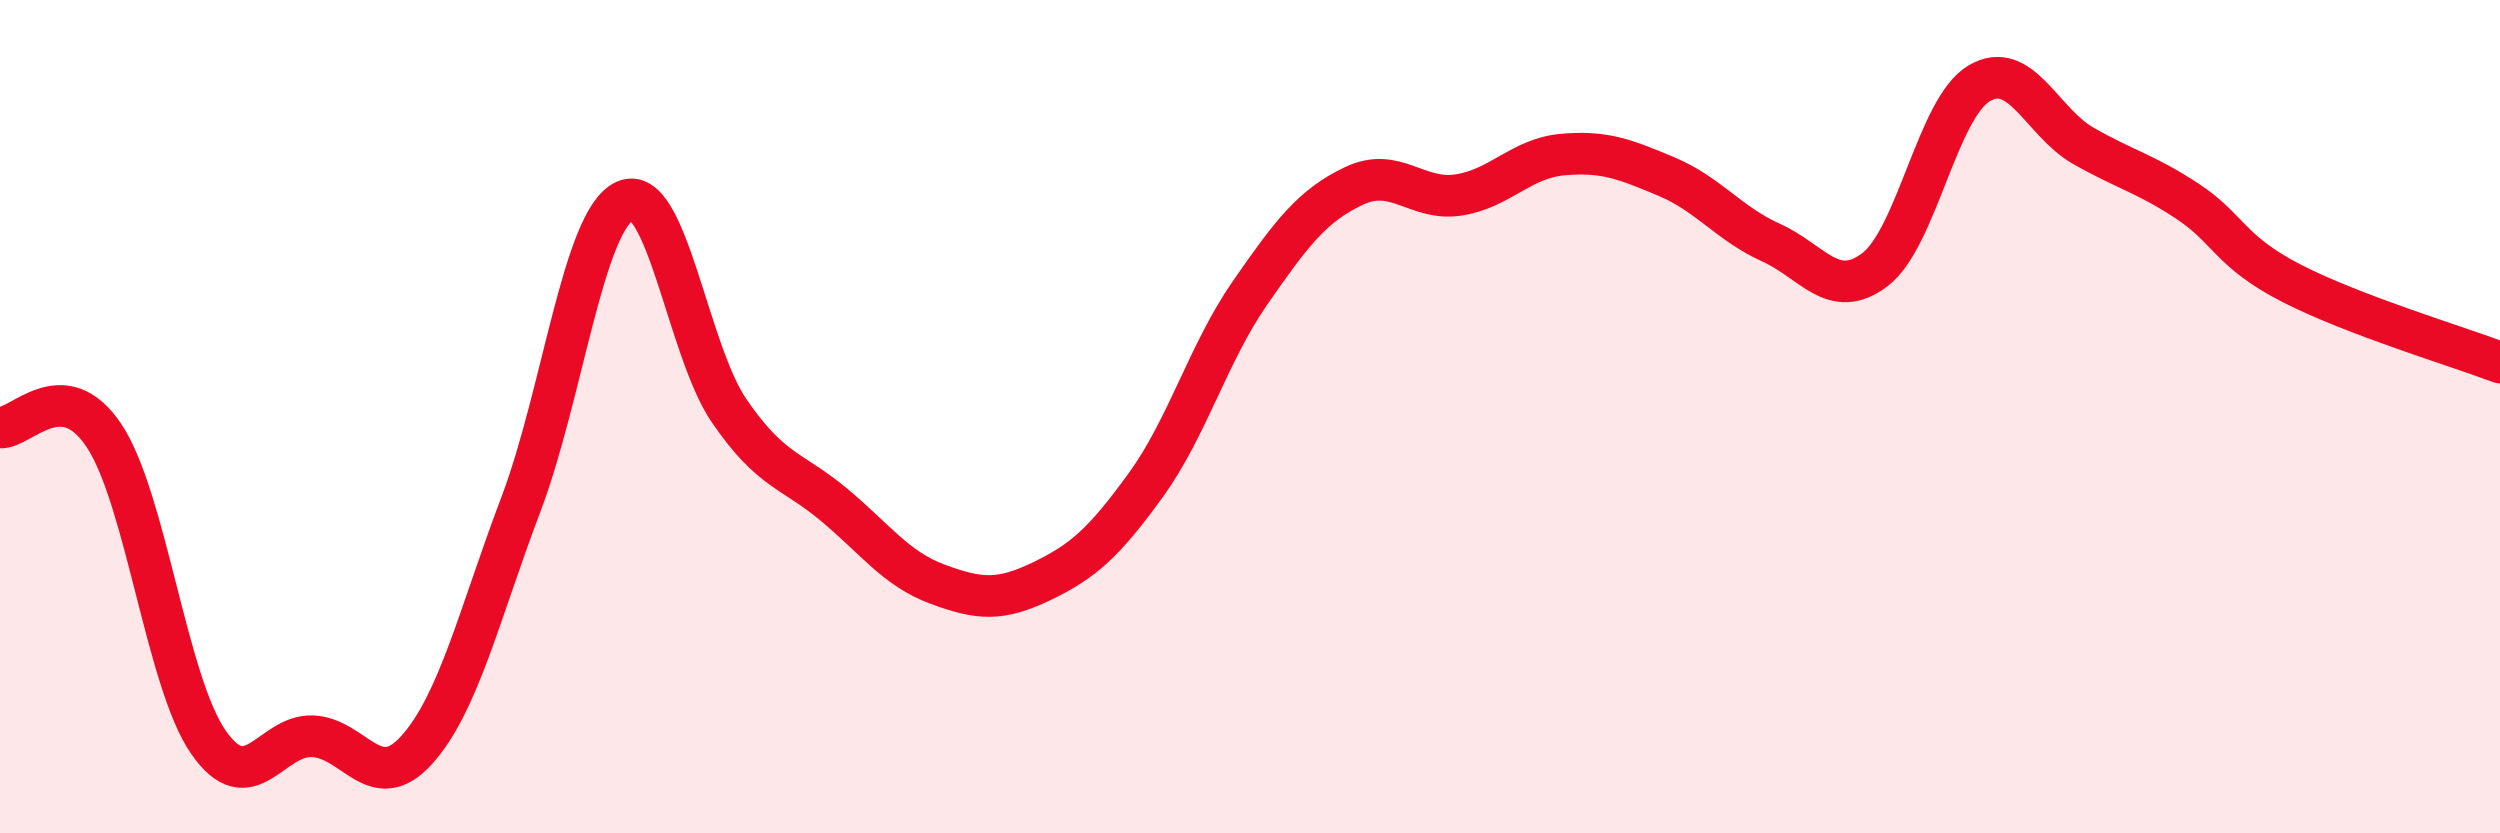 
    <svg width="60" height="20" viewBox="0 0 60 20" xmlns="http://www.w3.org/2000/svg">
      <path
        d="M 0,10.26 C 0.5,10.3 1.5,8.95 2.5,10.46 C 3.5,11.97 4,16.37 5,17.81 C 6,19.25 6.5,17.63 7.5,17.67 C 8.5,17.71 9,19.11 10,18 C 11,16.89 11.5,14.75 12.5,12.11 C 13.5,9.47 14,5.27 15,4.82 C 16,4.37 16.5,8.4 17.5,9.86 C 18.5,11.32 19,11.27 20,12.1 C 21,12.93 21.5,13.65 22.5,14.02 C 23.5,14.39 24,14.43 25,13.95 C 26,13.47 26.5,13.02 27.5,11.64 C 28.5,10.26 29,8.47 30,7.03 C 31,5.59 31.5,4.93 32.5,4.46 C 33.5,3.99 34,4.83 35,4.68 C 36,4.53 36.5,3.8 37.5,3.71 C 38.5,3.62 39,3.82 40,4.24 C 41,4.66 41.5,5.37 42.5,5.82 C 43.5,6.27 44,7.23 45,6.47 C 46,5.71 46.5,2.59 47.5,2 C 48.5,1.41 49,2.93 50,3.5 C 51,4.07 51.5,4.17 52.5,4.83 C 53.5,5.49 53.5,6.03 55,6.8 C 56.5,7.57 59,8.32 60,8.7L60 20L0 20Z"
        fill="#EB0A25"
        opacity="0.1"
        stroke-linecap="round"
        stroke-linejoin="round"
      />
      <path
        d="M 0,10.26 C 0.5,10.3 1.5,8.95 2.5,10.46 C 3.5,11.97 4,16.37 5,17.81 C 6,19.25 6.5,17.63 7.5,17.67 C 8.5,17.71 9,19.11 10,18 C 11,16.89 11.5,14.75 12.5,12.11 C 13.5,9.47 14,5.27 15,4.82 C 16,4.37 16.5,8.4 17.5,9.86 C 18.5,11.32 19,11.27 20,12.1 C 21,12.93 21.5,13.65 22.5,14.02 C 23.5,14.39 24,14.43 25,13.95 C 26,13.47 26.5,13.02 27.5,11.64 C 28.5,10.26 29,8.47 30,7.03 C 31,5.59 31.5,4.93 32.5,4.46 C 33.5,3.99 34,4.83 35,4.68 C 36,4.53 36.5,3.8 37.5,3.71 C 38.5,3.62 39,3.82 40,4.24 C 41,4.66 41.5,5.37 42.5,5.82 C 43.5,6.27 44,7.23 45,6.47 C 46,5.71 46.5,2.59 47.5,2 C 48.5,1.41 49,2.93 50,3.5 C 51,4.07 51.5,4.17 52.5,4.83 C 53.5,5.49 53.5,6.03 55,6.8 C 56.5,7.57 59,8.32 60,8.7"
        stroke="#EB0A25"
        stroke-width="1"
        fill="none"
        stroke-linecap="round"
        stroke-linejoin="round"
      />
    </svg>
  